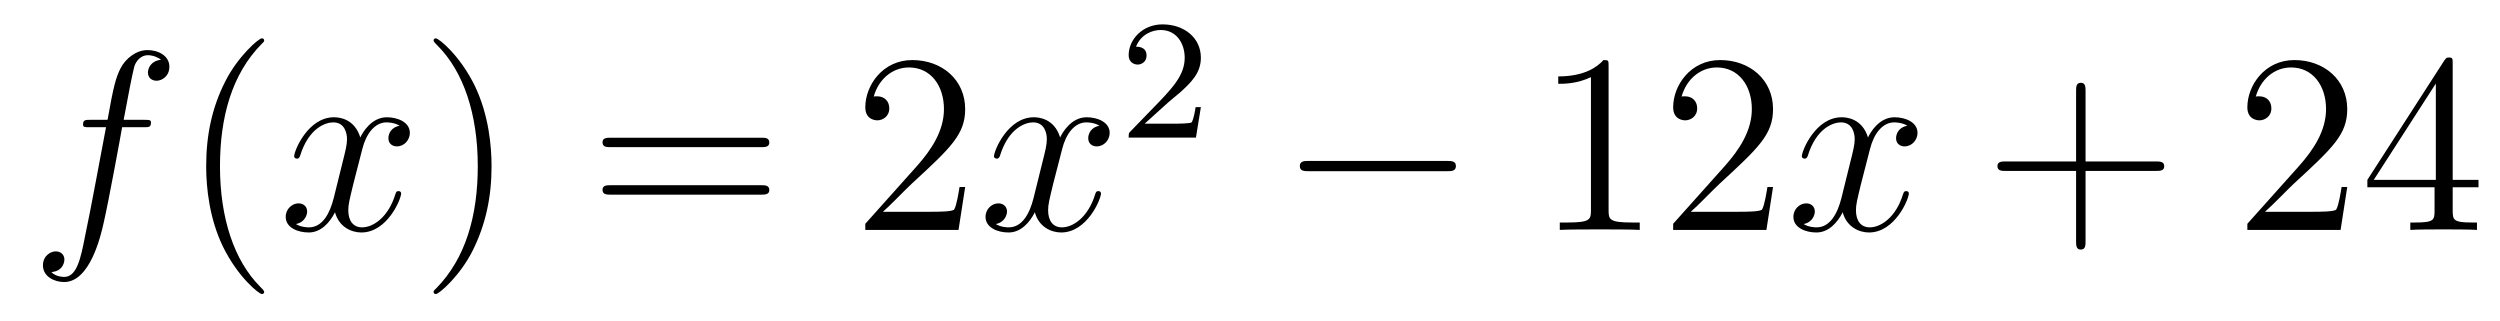 <?xml version='1.0'?>
<!-- This file was generated by dvisvgm 1.14.1 -->
<svg height='15pt' version='1.1' viewBox='0 -15 117 15' width='117pt' xmlns='http://www.w3.org/2000/svg' xmlns:xlink='http://www.w3.org/1999/xlink'>
<g id='page1'>
<g transform='matrix(1 0 0 1 -127 650)'>
<path d='M133.732 -659.046C133.971 -659.046 134.066 -659.046 134.066 -659.273C134.066 -659.392 133.971 -659.392 133.755 -659.392H132.787C133.014 -660.623 133.182 -661.472 133.277 -661.855C133.349 -662.142 133.6 -662.417 133.911 -662.417C134.162 -662.417 134.413 -662.309 134.532 -662.202C134.066 -662.154 133.923 -661.807 133.923 -661.604C133.923 -661.365 134.102 -661.221 134.329 -661.221C134.568 -661.221 134.927 -661.424 134.927 -661.879C134.927 -662.381 134.425 -662.656 133.899 -662.656C133.385 -662.656 132.883 -662.273 132.644 -661.807C132.428 -661.388 132.309 -660.958 132.034 -659.392H131.233C131.006 -659.392 130.887 -659.392 130.887 -659.177C130.887 -659.046 130.958 -659.046 131.197 -659.046H131.962C131.747 -657.934 131.257 -655.232 130.982 -653.953C130.779 -652.913 130.6 -652.04 130.002 -652.04C129.966 -652.04 129.619 -652.04 129.404 -652.267C130.014 -652.315 130.014 -652.841 130.014 -652.853C130.014 -653.092 129.834 -653.236 129.608 -653.236C129.368 -653.236 129.01 -653.032 129.01 -652.578C129.01 -652.064 129.536 -651.801 130.002 -651.801C131.221 -651.801 131.723 -653.989 131.855 -654.587C132.07 -655.507 132.656 -658.687 132.715 -659.046H133.732Z' fill-rule='evenodd'/>
<path d='M139.363 -651.335C139.363 -651.371 139.363 -651.395 139.16 -651.598C137.964 -652.806 137.295 -654.778 137.295 -657.217C137.295 -659.536 137.857 -661.532 139.243 -662.943C139.363 -663.05 139.363 -663.074 139.363 -663.11C139.363 -663.182 139.303 -663.206 139.255 -663.206C139.1 -663.206 138.12 -662.345 137.534 -661.173C136.924 -659.966 136.649 -658.687 136.649 -657.217C136.649 -656.152 136.817 -654.73 137.438 -653.451C138.143 -652.017 139.124 -651.239 139.255 -651.239C139.303 -651.239 139.363 -651.263 139.363 -651.335Z' fill-rule='evenodd'/>
<path d='M145.703 -659.117C145.32 -659.046 145.177 -658.759 145.177 -658.532C145.177 -658.245 145.404 -658.149 145.571 -658.149C145.93 -658.149 146.181 -658.46 146.181 -658.782C146.181 -659.285 145.607 -659.512 145.105 -659.512C144.376 -659.512 143.969 -658.794 143.862 -658.567C143.587 -659.464 142.845 -659.512 142.63 -659.512C141.411 -659.512 140.766 -657.946 140.766 -657.683C140.766 -657.635 140.813 -657.575 140.897 -657.575C140.993 -657.575 141.017 -657.647 141.04 -657.695C141.447 -659.022 142.248 -659.273 142.595 -659.273C143.133 -659.273 143.24 -658.771 143.24 -658.484C143.24 -658.221 143.168 -657.946 143.025 -657.372L142.619 -655.734C142.439 -655.017 142.093 -654.36 141.459 -654.36C141.399 -654.36 141.1 -654.36 140.849 -654.515C141.279 -654.599 141.375 -654.957 141.375 -655.101C141.375 -655.34 141.196 -655.483 140.969 -655.483C140.682 -655.483 140.371 -655.232 140.371 -654.85C140.371 -654.348 140.933 -654.12 141.447 -654.12C142.021 -654.12 142.427 -654.575 142.678 -655.065C142.869 -654.36 143.467 -654.12 143.91 -654.12C145.129 -654.12 145.774 -655.687 145.774 -655.949C145.774 -656.009 145.726 -656.057 145.655 -656.057C145.547 -656.057 145.535 -655.997 145.5 -655.902C145.177 -654.85 144.483 -654.36 143.946 -654.36C143.527 -654.36 143.3 -654.67 143.3 -655.16C143.3 -655.423 143.348 -655.615 143.539 -656.404L143.957 -658.029C144.137 -658.747 144.543 -659.273 145.093 -659.273C145.117 -659.273 145.452 -659.273 145.703 -659.117Z' fill-rule='evenodd'/>
<path d='M150.005 -657.217C150.005 -658.125 149.886 -659.607 149.216 -660.994C148.511 -662.428 147.531 -663.206 147.399 -663.206C147.351 -663.206 147.292 -663.182 147.292 -663.11C147.292 -663.074 147.292 -663.05 147.495 -662.847C148.69 -661.64 149.36 -659.667 149.36 -657.228C149.36 -654.909 148.798 -652.913 147.411 -651.502C147.292 -651.395 147.292 -651.371 147.292 -651.335C147.292 -651.263 147.351 -651.239 147.399 -651.239C147.554 -651.239 148.535 -652.1 149.121 -653.272C149.73 -654.491 150.005 -655.782 150.005 -657.217Z' fill-rule='evenodd'/>
<path d='M162.622 -658.113C162.789 -658.113 163.004 -658.113 163.004 -658.328C163.004 -658.555 162.801 -658.555 162.622 -658.555H155.581C155.413 -658.555 155.198 -658.555 155.198 -658.34C155.198 -658.113 155.401 -658.113 155.581 -658.113H162.622ZM162.622 -655.89C162.789 -655.89 163.004 -655.89 163.004 -656.105C163.004 -656.332 162.801 -656.332 162.622 -656.332H155.581C155.413 -656.332 155.198 -656.332 155.198 -656.117C155.198 -655.89 155.401 -655.89 155.581 -655.89H162.622Z' fill-rule='evenodd'/>
<path d='M172.17 -656.248H171.907C171.871 -656.045 171.775 -655.387 171.655 -655.196C171.572 -655.089 170.89 -655.089 170.532 -655.089H168.321C168.643 -655.364 169.372 -656.129 169.683 -656.416C171.5 -658.089 172.17 -658.711 172.17 -659.894C172.17 -661.269 171.082 -662.189 169.695 -662.189C168.309 -662.189 167.496 -661.006 167.496 -659.978C167.496 -659.368 168.022 -659.368 168.057 -659.368C168.309 -659.368 168.619 -659.547 168.619 -659.93C168.619 -660.265 168.392 -660.492 168.057 -660.492C167.95 -660.492 167.926 -660.492 167.89 -660.48C168.117 -661.293 168.763 -661.843 169.54 -661.843C170.556 -661.843 171.177 -660.994 171.177 -659.894C171.177 -658.878 170.592 -657.993 169.911 -657.228L167.496 -654.527V-654.24H171.859L172.17 -656.248Z' fill-rule='evenodd'/>
<path d='M178.455 -659.117C178.073 -659.046 177.929 -658.759 177.929 -658.532C177.929 -658.245 178.156 -658.149 178.323 -658.149C178.682 -658.149 178.933 -658.46 178.933 -658.782C178.933 -659.285 178.359 -659.512 177.857 -659.512C177.128 -659.512 176.722 -658.794 176.614 -658.567C176.339 -659.464 175.598 -659.512 175.383 -659.512C174.163 -659.512 173.518 -657.946 173.518 -657.683C173.518 -657.635 173.566 -657.575 173.649 -657.575C173.745 -657.575 173.769 -657.647 173.793 -657.695C174.199 -659.022 175 -659.273 175.347 -659.273C175.885 -659.273 175.992 -658.771 175.992 -658.484C175.992 -658.221 175.921 -657.946 175.777 -657.372L175.371 -655.734C175.192 -655.017 174.845 -654.36 174.211 -654.36C174.152 -654.36 173.853 -654.36 173.602 -654.515C174.032 -654.599 174.128 -654.957 174.128 -655.101C174.128 -655.34 173.948 -655.483 173.721 -655.483C173.434 -655.483 173.123 -655.232 173.123 -654.85C173.123 -654.348 173.685 -654.12 174.199 -654.12C174.773 -654.12 175.18 -654.575 175.431 -655.065C175.622 -654.36 176.22 -654.12 176.662 -654.12C177.881 -654.12 178.527 -655.687 178.527 -655.949C178.527 -656.009 178.479 -656.057 178.407 -656.057C178.3 -656.057 178.287 -655.997 178.252 -655.902C177.929 -654.85 177.236 -654.36 176.698 -654.36C176.279 -654.36 176.052 -654.67 176.052 -655.16C176.052 -655.423 176.1 -655.615 176.291 -656.404L176.71 -658.029C176.889 -658.747 177.295 -659.273 177.845 -659.273C177.869 -659.273 178.204 -659.273 178.455 -659.117Z' fill-rule='evenodd'/>
<path d='M181.647 -660.186C181.775 -660.305 182.109 -660.568 182.237 -660.68C182.731 -661.134 183.201 -661.572 183.201 -662.297C183.201 -663.245 182.404 -663.859 181.408 -663.859C180.452 -663.859 179.822 -663.134 179.822 -662.425C179.822 -662.034 180.133 -661.978 180.245 -661.978C180.412 -661.978 180.659 -662.098 180.659 -662.401C180.659 -662.815 180.261 -662.815 180.165 -662.815C180.396 -663.397 180.93 -663.596 181.32 -663.596C182.062 -663.596 182.444 -662.967 182.444 -662.297C182.444 -661.468 181.862 -660.863 180.922 -659.899L179.918 -658.863C179.822 -658.775 179.822 -658.759 179.822 -658.56H182.97L183.201 -659.986H182.954C182.93 -659.827 182.866 -659.428 182.771 -659.277C182.723 -659.213 182.117 -659.213 181.99 -659.213H180.571L181.647 -660.186Z' fill-rule='evenodd'/>
<path d='M194.718 -656.989C194.921 -656.989 195.137 -656.989 195.137 -657.228C195.137 -657.468 194.921 -657.468 194.718 -657.468H188.251C188.048 -657.468 187.832 -657.468 187.832 -657.228C187.832 -656.989 188.048 -656.989 188.251 -656.989H194.718Z' fill-rule='evenodd'/>
<path d='M202.282 -661.902C202.282 -662.178 202.282 -662.189 202.042 -662.189C201.755 -661.867 201.157 -661.424 199.926 -661.424V-661.078C200.201 -661.078 200.798 -661.078 201.456 -661.388V-655.16C201.456 -654.73 201.42 -654.587 200.369 -654.587H199.998V-654.24C200.321 -654.264 201.48 -654.264 201.875 -654.264S203.417 -654.264 203.74 -654.24V-654.587H203.369C202.318 -654.587 202.282 -654.73 202.282 -655.16V-661.902ZM209.978 -656.248H209.716C209.68 -656.045 209.584 -655.387 209.464 -655.196C209.381 -655.089 208.699 -655.089 208.34 -655.089H206.129C206.452 -655.364 207.181 -656.129 207.492 -656.416C209.309 -658.089 209.978 -658.711 209.978 -659.894C209.978 -661.269 208.89 -662.189 207.504 -662.189C206.117 -662.189 205.304 -661.006 205.304 -659.978C205.304 -659.368 205.83 -659.368 205.866 -659.368C206.117 -659.368 206.428 -659.547 206.428 -659.93C206.428 -660.265 206.201 -660.492 205.866 -660.492C205.758 -660.492 205.734 -660.492 205.698 -660.48C205.926 -661.293 206.572 -661.843 207.348 -661.843C208.364 -661.843 208.986 -660.994 208.986 -659.894C208.986 -658.878 208.4 -657.993 207.719 -657.228L205.304 -654.527V-654.24H209.668L209.978 -656.248Z' fill-rule='evenodd'/>
<path d='M216.263 -659.117C215.88 -659.046 215.736 -658.759 215.736 -658.532C215.736 -658.245 215.964 -658.149 216.131 -658.149C216.49 -658.149 216.74 -658.46 216.74 -658.782C216.74 -659.285 216.167 -659.512 215.664 -659.512C214.936 -659.512 214.529 -658.794 214.422 -658.567C214.146 -659.464 213.406 -659.512 213.19 -659.512C211.97 -659.512 211.325 -657.946 211.325 -657.683C211.325 -657.635 211.373 -657.575 211.457 -657.575C211.553 -657.575 211.577 -657.647 211.6 -657.695C212.006 -659.022 212.808 -659.273 213.155 -659.273C213.692 -659.273 213.8 -658.771 213.8 -658.484C213.8 -658.221 213.728 -657.946 213.584 -657.372L213.179 -655.734C212.999 -655.017 212.652 -654.36 212.018 -654.36C211.958 -654.36 211.66 -654.36 211.409 -654.515C211.84 -654.599 211.934 -654.957 211.934 -655.101C211.934 -655.34 211.756 -655.483 211.529 -655.483C211.242 -655.483 210.931 -655.232 210.931 -654.85C210.931 -654.348 211.493 -654.12 212.006 -654.12C212.58 -654.12 212.987 -654.575 213.238 -655.065C213.43 -654.36 214.027 -654.12 214.469 -654.12C215.688 -654.12 216.334 -655.687 216.334 -655.949C216.334 -656.009 216.286 -656.057 216.215 -656.057C216.107 -656.057 216.095 -655.997 216.059 -655.902C215.736 -654.85 215.042 -654.36 214.505 -654.36C214.087 -654.36 213.859 -654.67 213.859 -655.16C213.859 -655.423 213.907 -655.615 214.098 -656.404L214.517 -658.029C214.697 -658.747 215.102 -659.273 215.653 -659.273C215.677 -659.273 216.012 -659.273 216.263 -659.117Z' fill-rule='evenodd'/>
<path d='M224.604 -657.001H227.903C228.07 -657.001 228.286 -657.001 228.286 -657.217C228.286 -657.444 228.082 -657.444 227.903 -657.444H224.604V-660.743C224.604 -660.91 224.604 -661.126 224.388 -661.126C224.161 -661.126 224.161 -660.922 224.161 -660.743V-657.444H220.862C220.694 -657.444 220.48 -657.444 220.48 -657.228C220.48 -657.001 220.682 -657.001 220.862 -657.001H224.161V-653.702C224.161 -653.535 224.161 -653.32 224.376 -653.32C224.604 -653.32 224.604 -653.523 224.604 -653.702V-657.001Z' fill-rule='evenodd'/>
<path d='M236.851 -656.248H236.588C236.552 -656.045 236.456 -655.387 236.336 -655.196C236.254 -655.089 235.572 -655.089 235.213 -655.089H233.002C233.324 -655.364 234.054 -656.129 234.365 -656.416C236.182 -658.089 236.851 -658.711 236.851 -659.894C236.851 -661.269 235.763 -662.189 234.377 -662.189C232.99 -662.189 232.176 -661.006 232.176 -659.978C232.176 -659.368 232.703 -659.368 232.739 -659.368C232.99 -659.368 233.3 -659.547 233.3 -659.93C233.3 -660.265 233.074 -660.492 232.739 -660.492C232.631 -660.492 232.607 -660.492 232.571 -660.48C232.799 -661.293 233.443 -661.843 234.221 -661.843C235.237 -661.843 235.859 -660.994 235.859 -659.894C235.859 -658.878 235.273 -657.993 234.592 -657.228L232.176 -654.527V-654.24H236.54L236.851 -656.248ZM241.786 -662.022C241.786 -662.249 241.786 -662.309 241.619 -662.309C241.523 -662.309 241.488 -662.309 241.392 -662.166L237.793 -656.583V-656.236H240.937V-655.148C240.937 -654.706 240.913 -654.587 240.041 -654.587H239.802V-654.24C240.077 -654.264 241.021 -654.264 241.356 -654.264S242.647 -654.264 242.922 -654.24V-654.587H242.683C241.822 -654.587 241.786 -654.706 241.786 -655.148V-656.236H242.994V-656.583H241.786V-662.022ZM240.997 -661.09V-656.583H238.092L240.997 -661.09Z' fill-rule='evenodd'/>
</g>
</g>
</svg>
